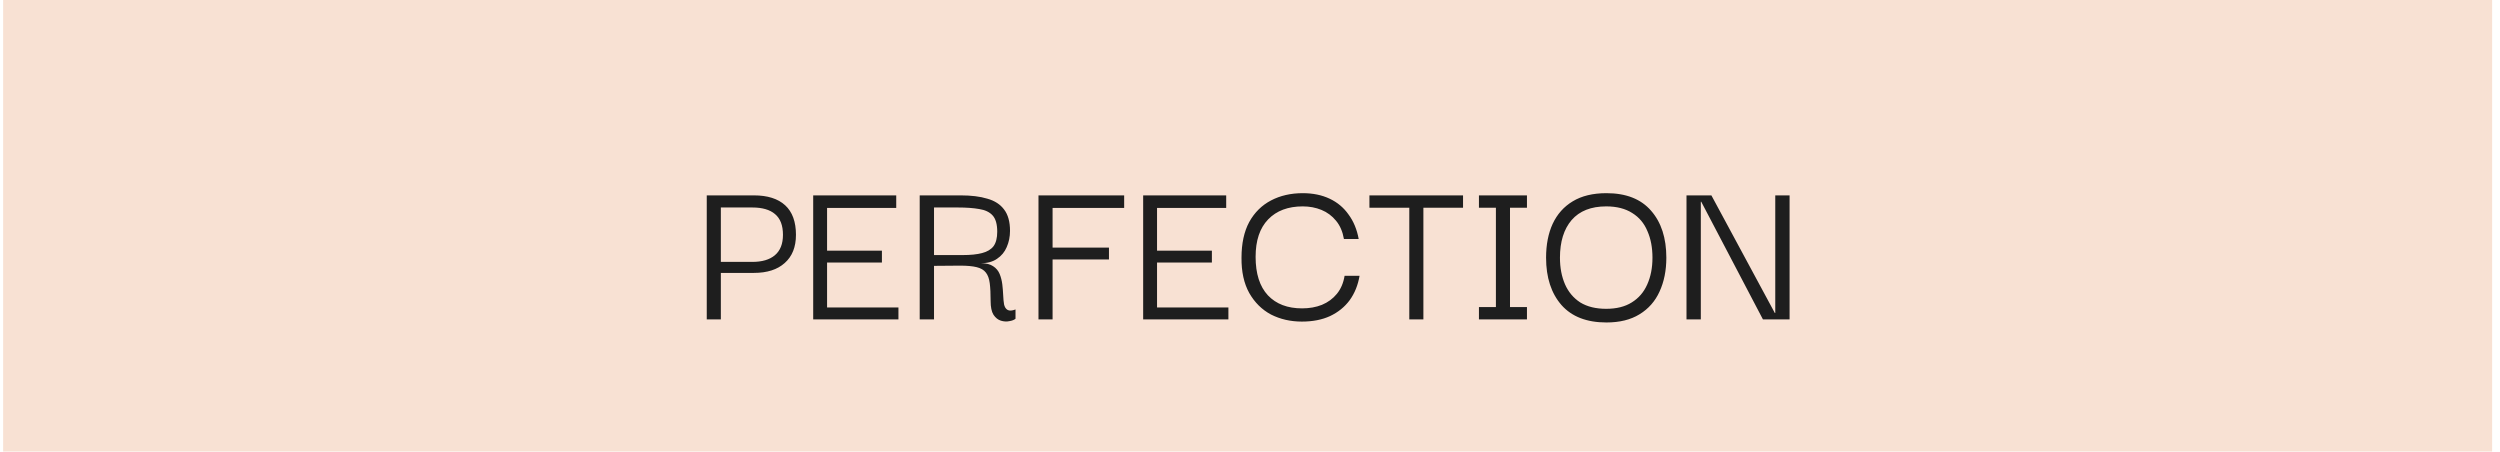 <?xml version="1.0" encoding="UTF-8"?> <svg xmlns="http://www.w3.org/2000/svg" width="227" height="41" viewBox="0 0 227 41" fill="none"><rect x="0.284" width="226" height="41" fill="#F8E1D3"></rect><path d="M65.453 29H64.173V17.74H65.453V29ZM65.253 17.74H68.453C69.693 17.74 70.64 18.04 71.293 18.64C71.946 19.24 72.273 20.133 72.273 21.32C72.273 22.427 71.933 23.28 71.253 23.88C70.586 24.48 69.653 24.78 68.453 24.78H65.253V23.78H68.313C69.193 23.78 69.873 23.58 70.353 23.18C70.846 22.767 71.093 22.147 71.093 21.32C71.093 20.467 70.853 19.84 70.373 19.44C69.906 19.04 69.22 18.84 68.313 18.84H65.253V17.74ZM73.838 29V17.74H81.378V18.88H75.098V22.76H80.078V23.84H75.098V27.92H81.578V29H73.838ZM83.509 29V17.74H87.229C88.189 17.74 88.995 17.84 89.649 18.04C90.315 18.227 90.822 18.553 91.169 19.02C91.529 19.487 91.709 20.133 91.709 20.96C91.709 21.493 91.609 21.987 91.409 22.44C91.222 22.88 90.929 23.233 90.529 23.5C90.142 23.767 89.655 23.9 89.069 23.9C89.549 23.9 89.922 23.993 90.189 24.18C90.455 24.353 90.649 24.587 90.769 24.88C90.889 25.173 90.969 25.487 91.009 25.82C91.049 26.153 91.075 26.48 91.089 26.8C91.102 27.12 91.129 27.4 91.169 27.64C91.222 27.88 91.329 28.047 91.489 28.14C91.649 28.233 91.889 28.22 92.209 28.1V28.94C92.089 29.047 91.902 29.12 91.649 29.16C91.409 29.213 91.155 29.2 90.889 29.12C90.622 29.04 90.395 28.86 90.209 28.58C90.035 28.3 89.949 27.887 89.949 27.34C89.949 26.673 89.922 26.133 89.869 25.72C89.815 25.293 89.695 24.967 89.509 24.74C89.335 24.513 89.062 24.353 88.689 24.26C88.315 24.167 87.815 24.12 87.189 24.12C86.562 24.12 85.769 24.127 84.809 24.14V29H83.509ZM84.809 23.16H87.429C88.135 23.16 88.715 23.1 89.169 22.98C89.635 22.86 89.982 22.653 90.209 22.36C90.435 22.053 90.549 21.613 90.549 21.04C90.549 20.36 90.409 19.867 90.129 19.56C89.849 19.253 89.442 19.06 88.909 18.98C88.389 18.887 87.742 18.84 86.969 18.84H84.809V23.16ZM95.574 29H94.294V17.74H102.074V18.88H95.574V22.48H100.694V23.56H95.574V29ZM103.799 29V17.74H111.339V18.88H105.059V22.76H110.039V23.84H105.059V27.92H111.539V29H103.799ZM118.209 29.2C117.183 29.2 116.249 28.987 115.409 28.56C114.583 28.12 113.923 27.467 113.429 26.6C112.949 25.733 112.716 24.667 112.729 23.4C112.729 22.107 112.963 21.027 113.429 20.16C113.909 19.293 114.569 18.64 115.409 18.2C116.249 17.76 117.209 17.54 118.289 17.54C119.209 17.54 120.023 17.707 120.729 18.04C121.436 18.373 122.009 18.853 122.449 19.48C122.903 20.093 123.209 20.833 123.369 21.7H122.029C121.909 21.02 121.669 20.467 121.309 20.04C120.949 19.6 120.509 19.273 119.989 19.06C119.469 18.847 118.903 18.74 118.289 18.74C116.956 18.74 115.909 19.133 115.149 19.92C114.389 20.707 114.009 21.84 114.009 23.32C114.009 24.853 114.383 26.02 115.129 26.82C115.876 27.607 116.909 28 118.229 28C118.896 28 119.496 27.893 120.029 27.68C120.576 27.453 121.029 27.12 121.389 26.68C121.749 26.24 121.983 25.693 122.089 25.04H123.449C123.303 25.893 123.003 26.633 122.549 27.26C122.096 27.873 121.503 28.353 120.769 28.7C120.049 29.033 119.196 29.2 118.209 29.2ZM129.244 18.1V29H127.964V18.1H129.244ZM124.344 18.86V17.74H132.844V18.86H124.344ZM135.828 28.64V18.1H137.108V28.64H135.828ZM134.288 29V27.88H138.648V29H134.288ZM134.288 18.86V17.74H138.648V18.86H134.288ZM145.864 29.28C144.077 29.28 142.717 28.753 141.784 27.7C140.851 26.633 140.384 25.2 140.384 23.4C140.384 22.213 140.584 21.187 140.984 20.32C141.397 19.44 142.004 18.76 142.804 18.28C143.617 17.787 144.637 17.54 145.864 17.54C147.651 17.54 149.004 18.073 149.924 19.14C150.844 20.193 151.304 21.613 151.304 23.4C151.304 24.56 151.097 25.587 150.684 26.48C150.284 27.36 149.677 28.047 148.864 28.54C148.064 29.033 147.064 29.28 145.864 29.28ZM145.844 28.04C146.777 28.04 147.551 27.847 148.164 27.46C148.791 27.073 149.257 26.533 149.564 25.84C149.884 25.133 150.044 24.32 150.044 23.4C150.044 22.48 149.891 21.673 149.584 20.98C149.291 20.273 148.831 19.727 148.204 19.34C147.577 18.94 146.791 18.74 145.844 18.74C144.471 18.74 143.424 19.153 142.704 19.98C141.997 20.807 141.644 21.947 141.644 23.4C141.644 24.307 141.797 25.113 142.104 25.82C142.411 26.513 142.871 27.06 143.484 27.46C144.111 27.847 144.897 28.04 145.844 28.04ZM161.194 17.74H162.494V29H160.074L154.474 18.32H154.434V29H153.134V17.74H155.394L161.154 28.42H161.194V17.74Z" fill="#1E1E1E"></path></svg> 
